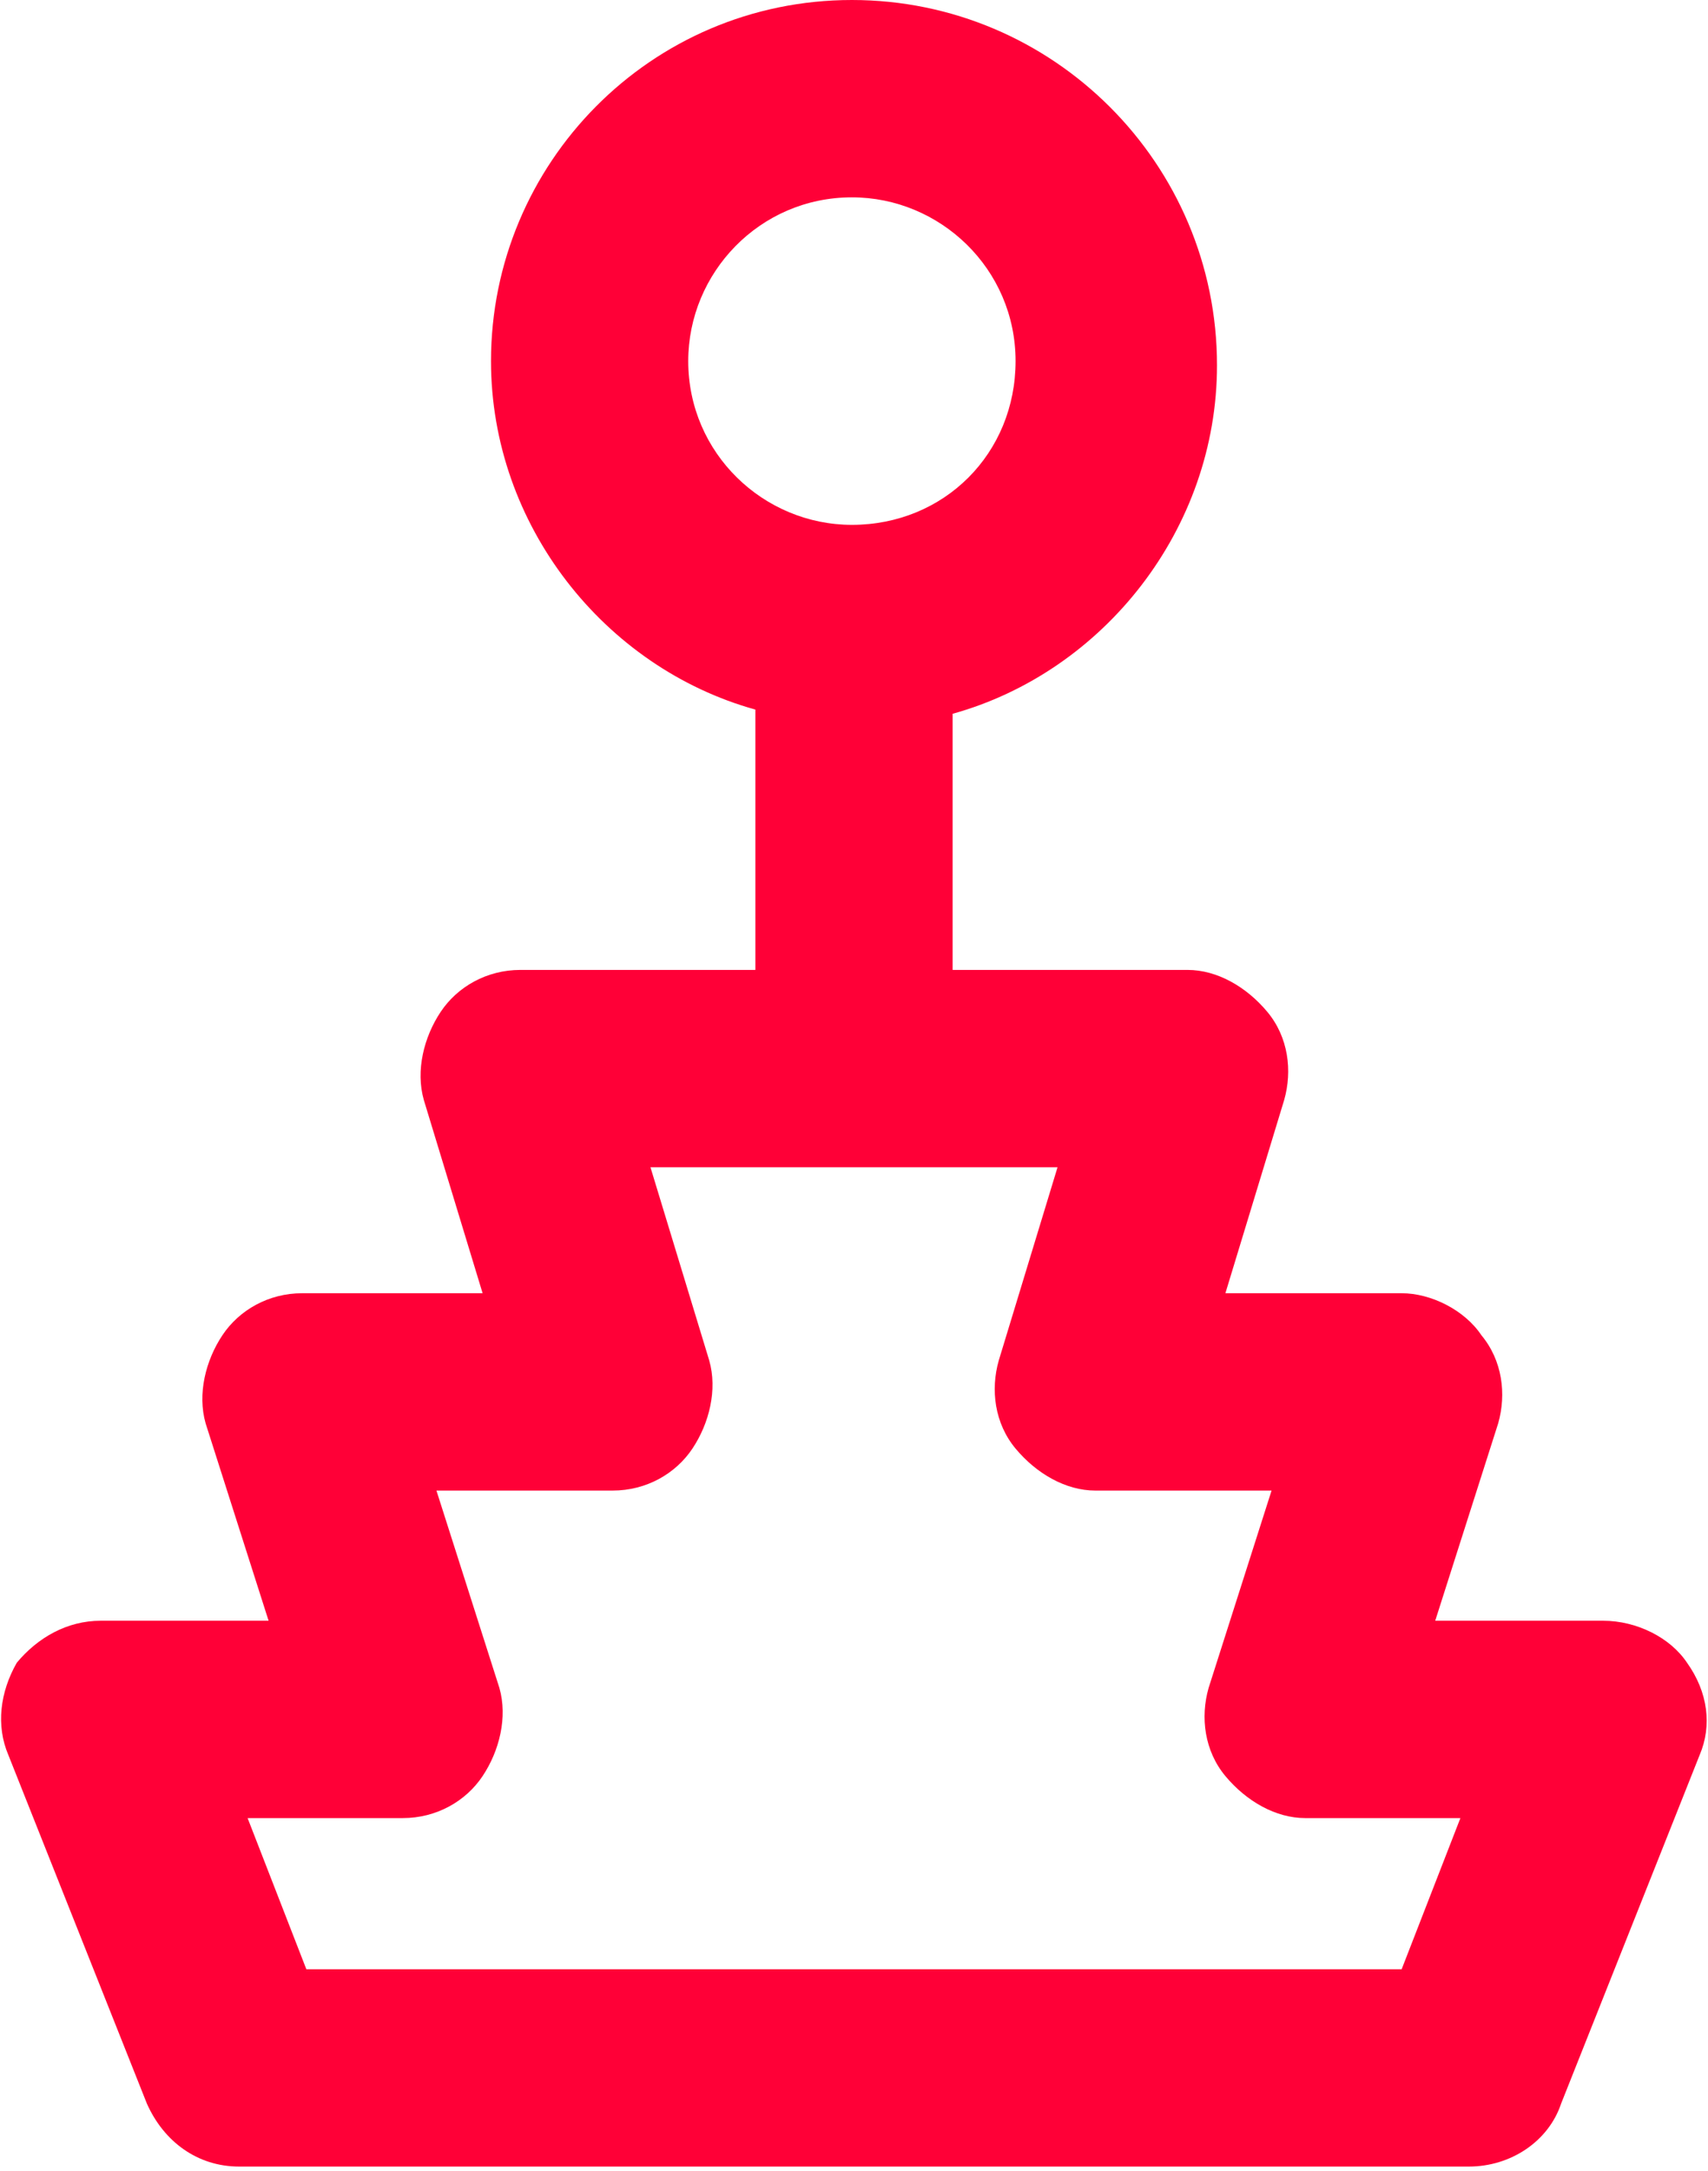 <?xml version="1.0" encoding="utf-8"?>
<!-- Generator: Adobe Illustrator 16.0.3, SVG Export Plug-In . SVG Version: 6.00 Build 0)  -->
<!DOCTYPE svg PUBLIC "-//W3C//DTD SVG 1.1//EN" "http://www.w3.org/Graphics/SVG/1.1/DTD/svg11.dtd">
<svg version="1.1" id="Layer_1" xmlns="http://www.w3.org/2000/svg" xmlns:xlink="http://www.w3.org/1999/xlink" x="0px" y="0px"
	 width="40.7px" height="51.7px" viewBox="0 0 40.7 51.7" style="enable-background:new 0 0 40.7 51.7;" xml:space="preserve">
<style type="text/css">
<![CDATA[
	.st0{fill:#EAEAEA;}
	.st1{fill:#282928;}
	.st2{fill:#FF0037;}
	.st3{fill:#FFDF00;}
	.st4{fill:#FFFFFF;}
	.st5{fill:#33282B;}
]]>
</style>
<g>
	<path class="st2" d="M40.2,39.6c-0.4-0.6-1.2-1-2-1h-4l1.5-4.7c0.2-0.7,0.1-1.5-0.4-2.1c-0.4-0.6-1.2-1-1.9-1h-4.2l1.4-4.6
		c0.2-0.7,0.1-1.5-0.4-2.1c-0.5-0.6-1.2-1-1.9-1h-5.6V17c3.6-1,6.3-4.4,6.3-8.3C29,3.9,25.1,0,20.3,0c-4.8,0-8.6,3.9-8.6,8.6
		c0,3.9,2.7,7.3,6.3,8.3v6.2h-5.6c-0.8,0-1.5,0.4-1.9,1c-0.4,0.6-0.6,1.4-0.4,2.1l1.4,4.6H7.2c-0.8,0-1.5,0.4-1.9,1
		s-0.6,1.4-0.4,2.1l1.5,4.7h-4c-0.8,0-1.5,0.4-2,1c-0.4,0.7-0.5,1.5-0.2,2.2l3.3,8.3c0.4,0.9,1.2,1.5,2.2,1.5H35
		c1,0,1.9-0.6,2.2-1.5l3.3-8.3C40.8,41.1,40.7,40.3,40.2,39.6z M16.4,8.6c0-2.1,1.7-3.9,3.9-3.9c2.1,0,3.9,1.7,3.9,3.9
		s-1.7,3.9-3.9,3.9C18.2,12.5,16.4,10.8,16.4,8.6z M33.4,46.9H7.3l-1.4-3.6h3.7c0.8,0,1.5-0.4,1.9-1c0.4-0.6,0.6-1.4,0.4-2.1
		l-1.5-4.7h4.2c0.8,0,1.5-0.4,1.9-1c0.4-0.6,0.6-1.4,0.4-2.1l-1.4-4.6h9.7l-1.4,4.6c-0.2,0.7-0.1,1.5,0.4,2.1s1.2,1,1.9,1h4.2
		l-1.5,4.7c-0.2,0.7-0.1,1.5,0.4,2.1c0.5,0.6,1.2,1,1.9,1h3.7L33.4,46.9z"/>
</g>
</svg>
